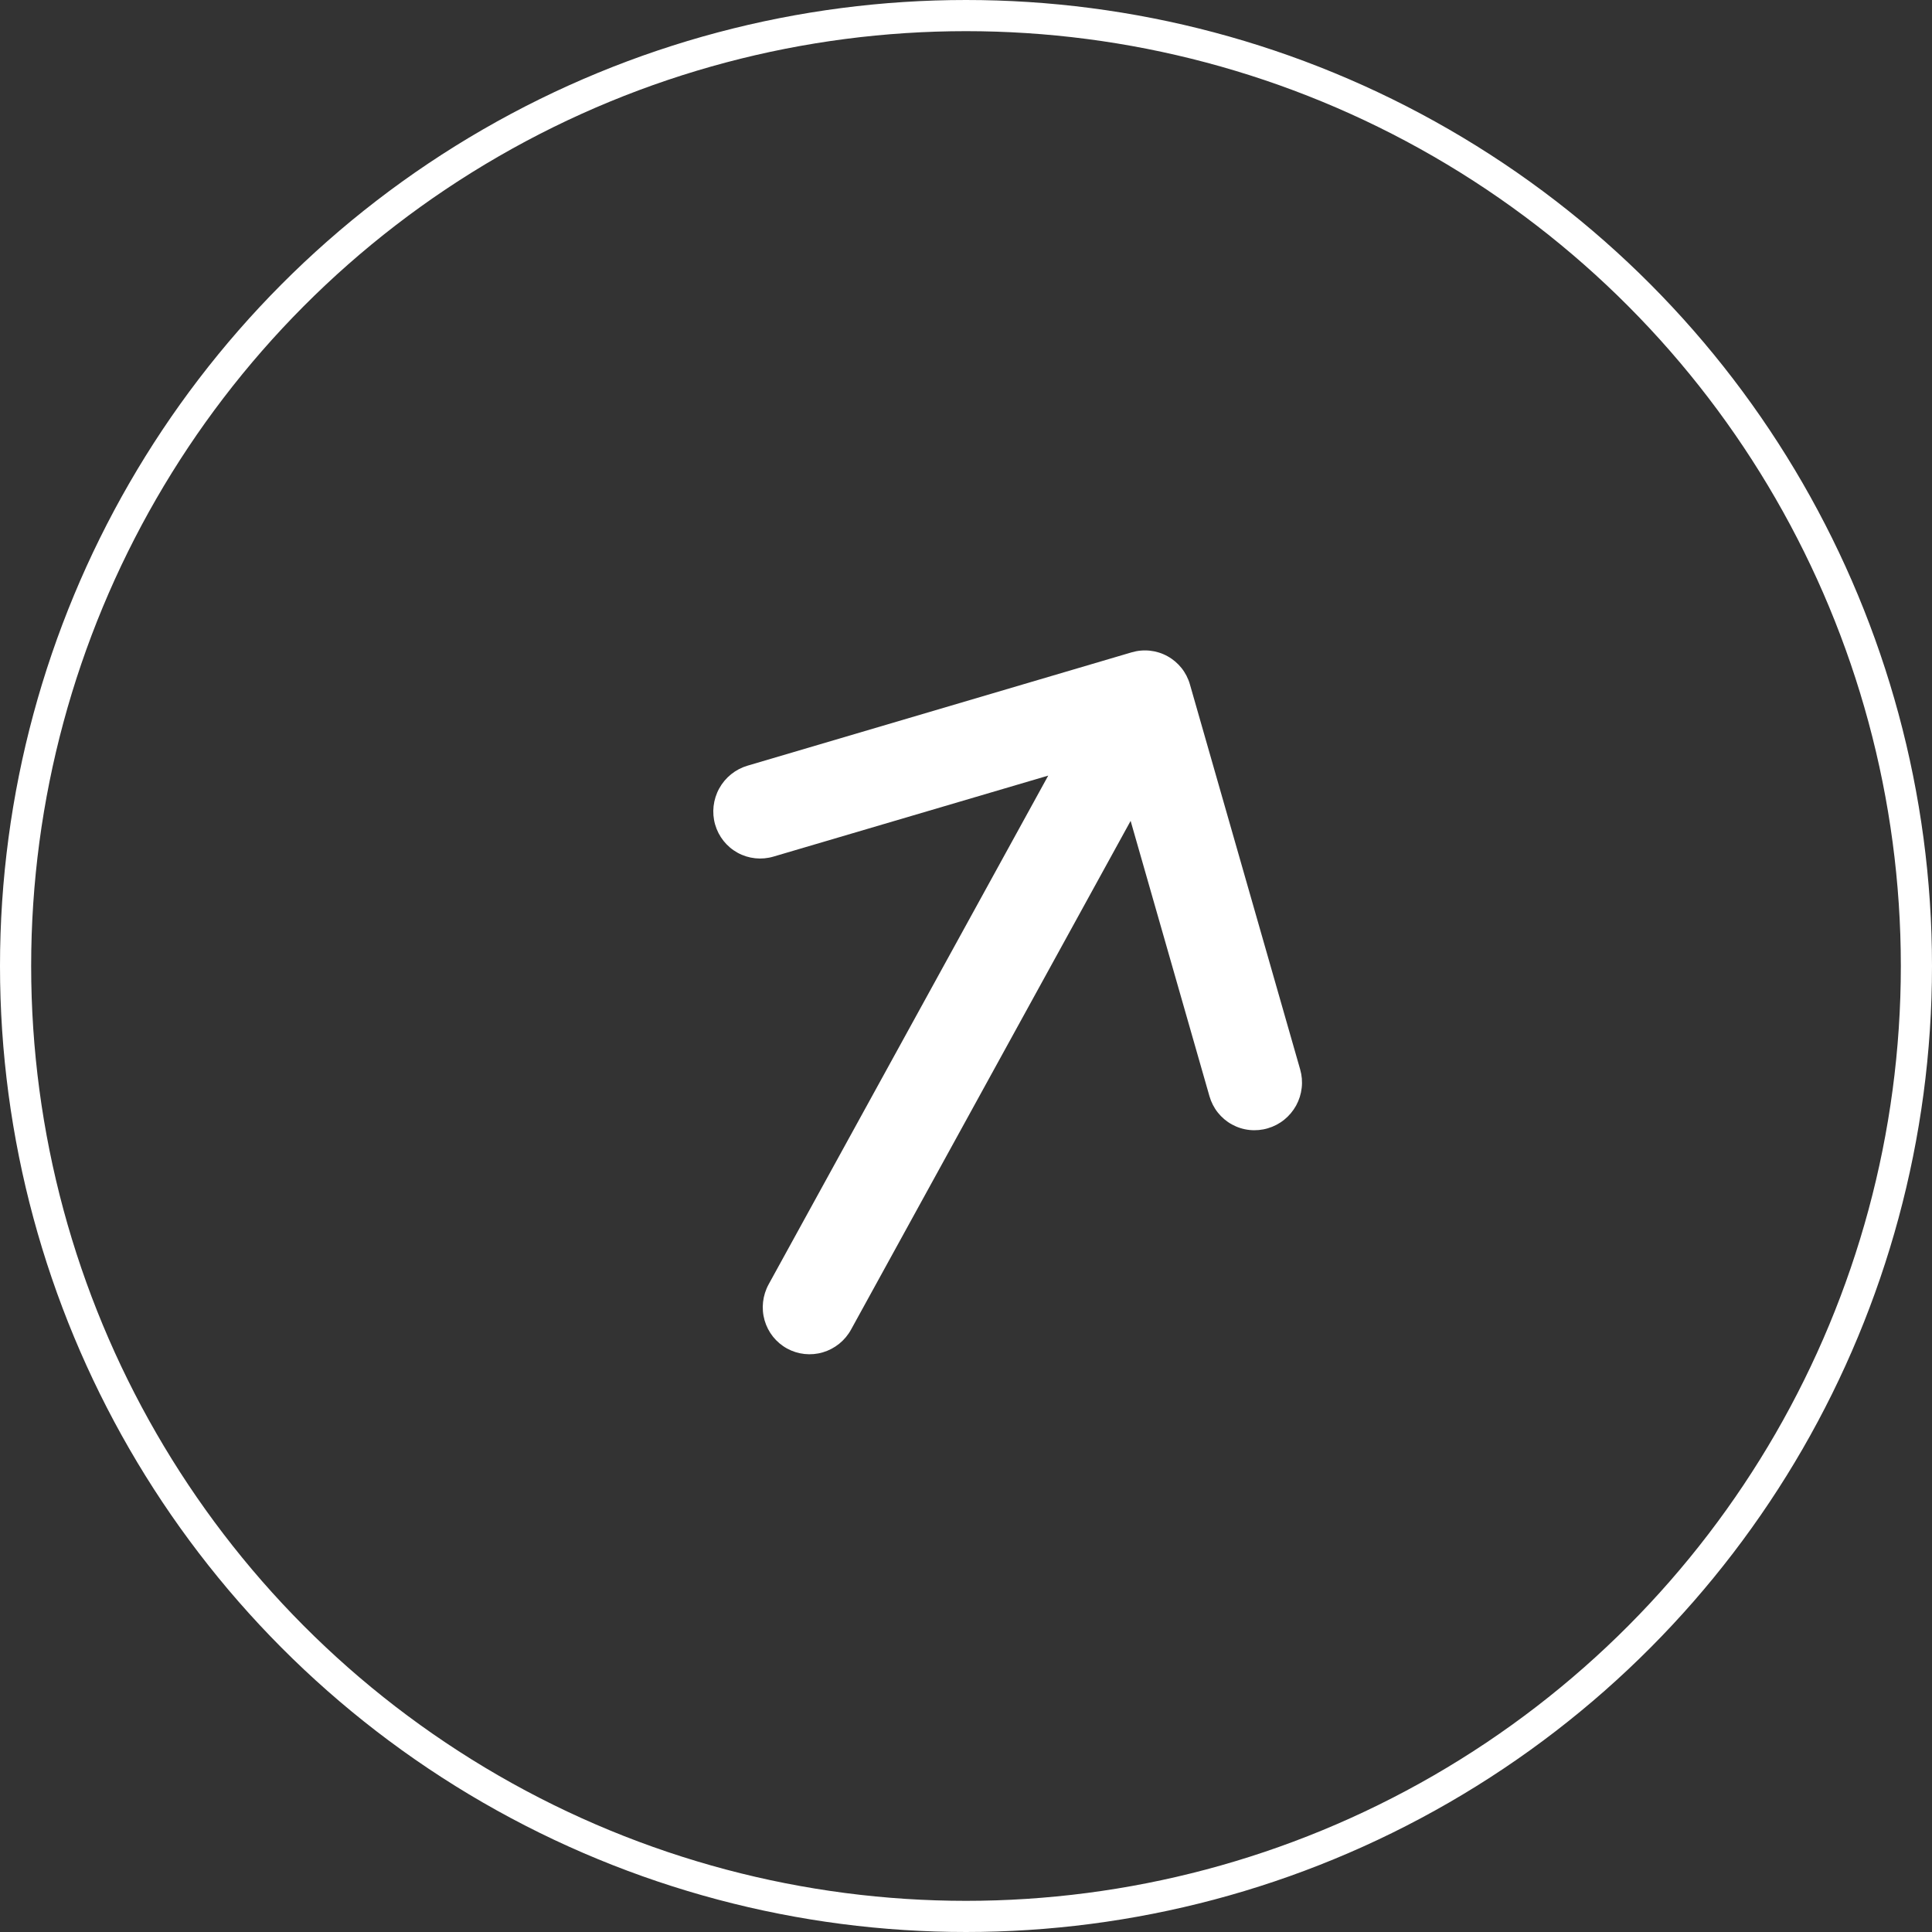 <svg width="62" height="62" viewBox="0 0 62 62" fill="none" xmlns="http://www.w3.org/2000/svg">
<rect x="0" y="0" width="62" height="62" fill="#333333" stroke="none"/>
<circle cx="31" cy="31" r="30.5" stroke="white"/>
<path d="M40.686 36.208C40.495 36.265 40.295 36.283 40.097 36.262C39.899 36.241 39.708 36.181 39.534 36.085C39.36 35.99 39.207 35.86 39.083 35.705C38.959 35.549 38.868 35.37 38.813 35.179L36.283 26.343L27.311 42.668C27.117 43.022 26.791 43.284 26.406 43.398C26.021 43.512 25.607 43.467 25.257 43.275C24.906 43.082 24.647 42.757 24.536 42.37C24.426 41.984 24.473 41.569 24.667 41.215L33.639 24.89L24.822 27.489C24.436 27.603 24.022 27.559 23.671 27.366C23.32 27.173 23.06 26.847 22.949 26.46C22.838 26.073 22.886 25.657 23.08 25.303C23.275 24.949 23.601 24.686 23.987 24.572L36.313 20.935C36.505 20.878 36.705 20.86 36.902 20.881C37.1 20.902 37.291 20.962 37.465 21.058C37.639 21.153 37.792 21.283 37.916 21.438C38.04 21.594 38.132 21.773 38.186 21.964L41.724 34.32C41.779 34.511 41.796 34.712 41.773 34.911C41.751 35.11 41.69 35.302 41.594 35.478C41.497 35.653 41.367 35.808 41.212 35.933C41.056 36.059 40.877 36.152 40.686 36.208Z" fill="white"/>
</svg>

